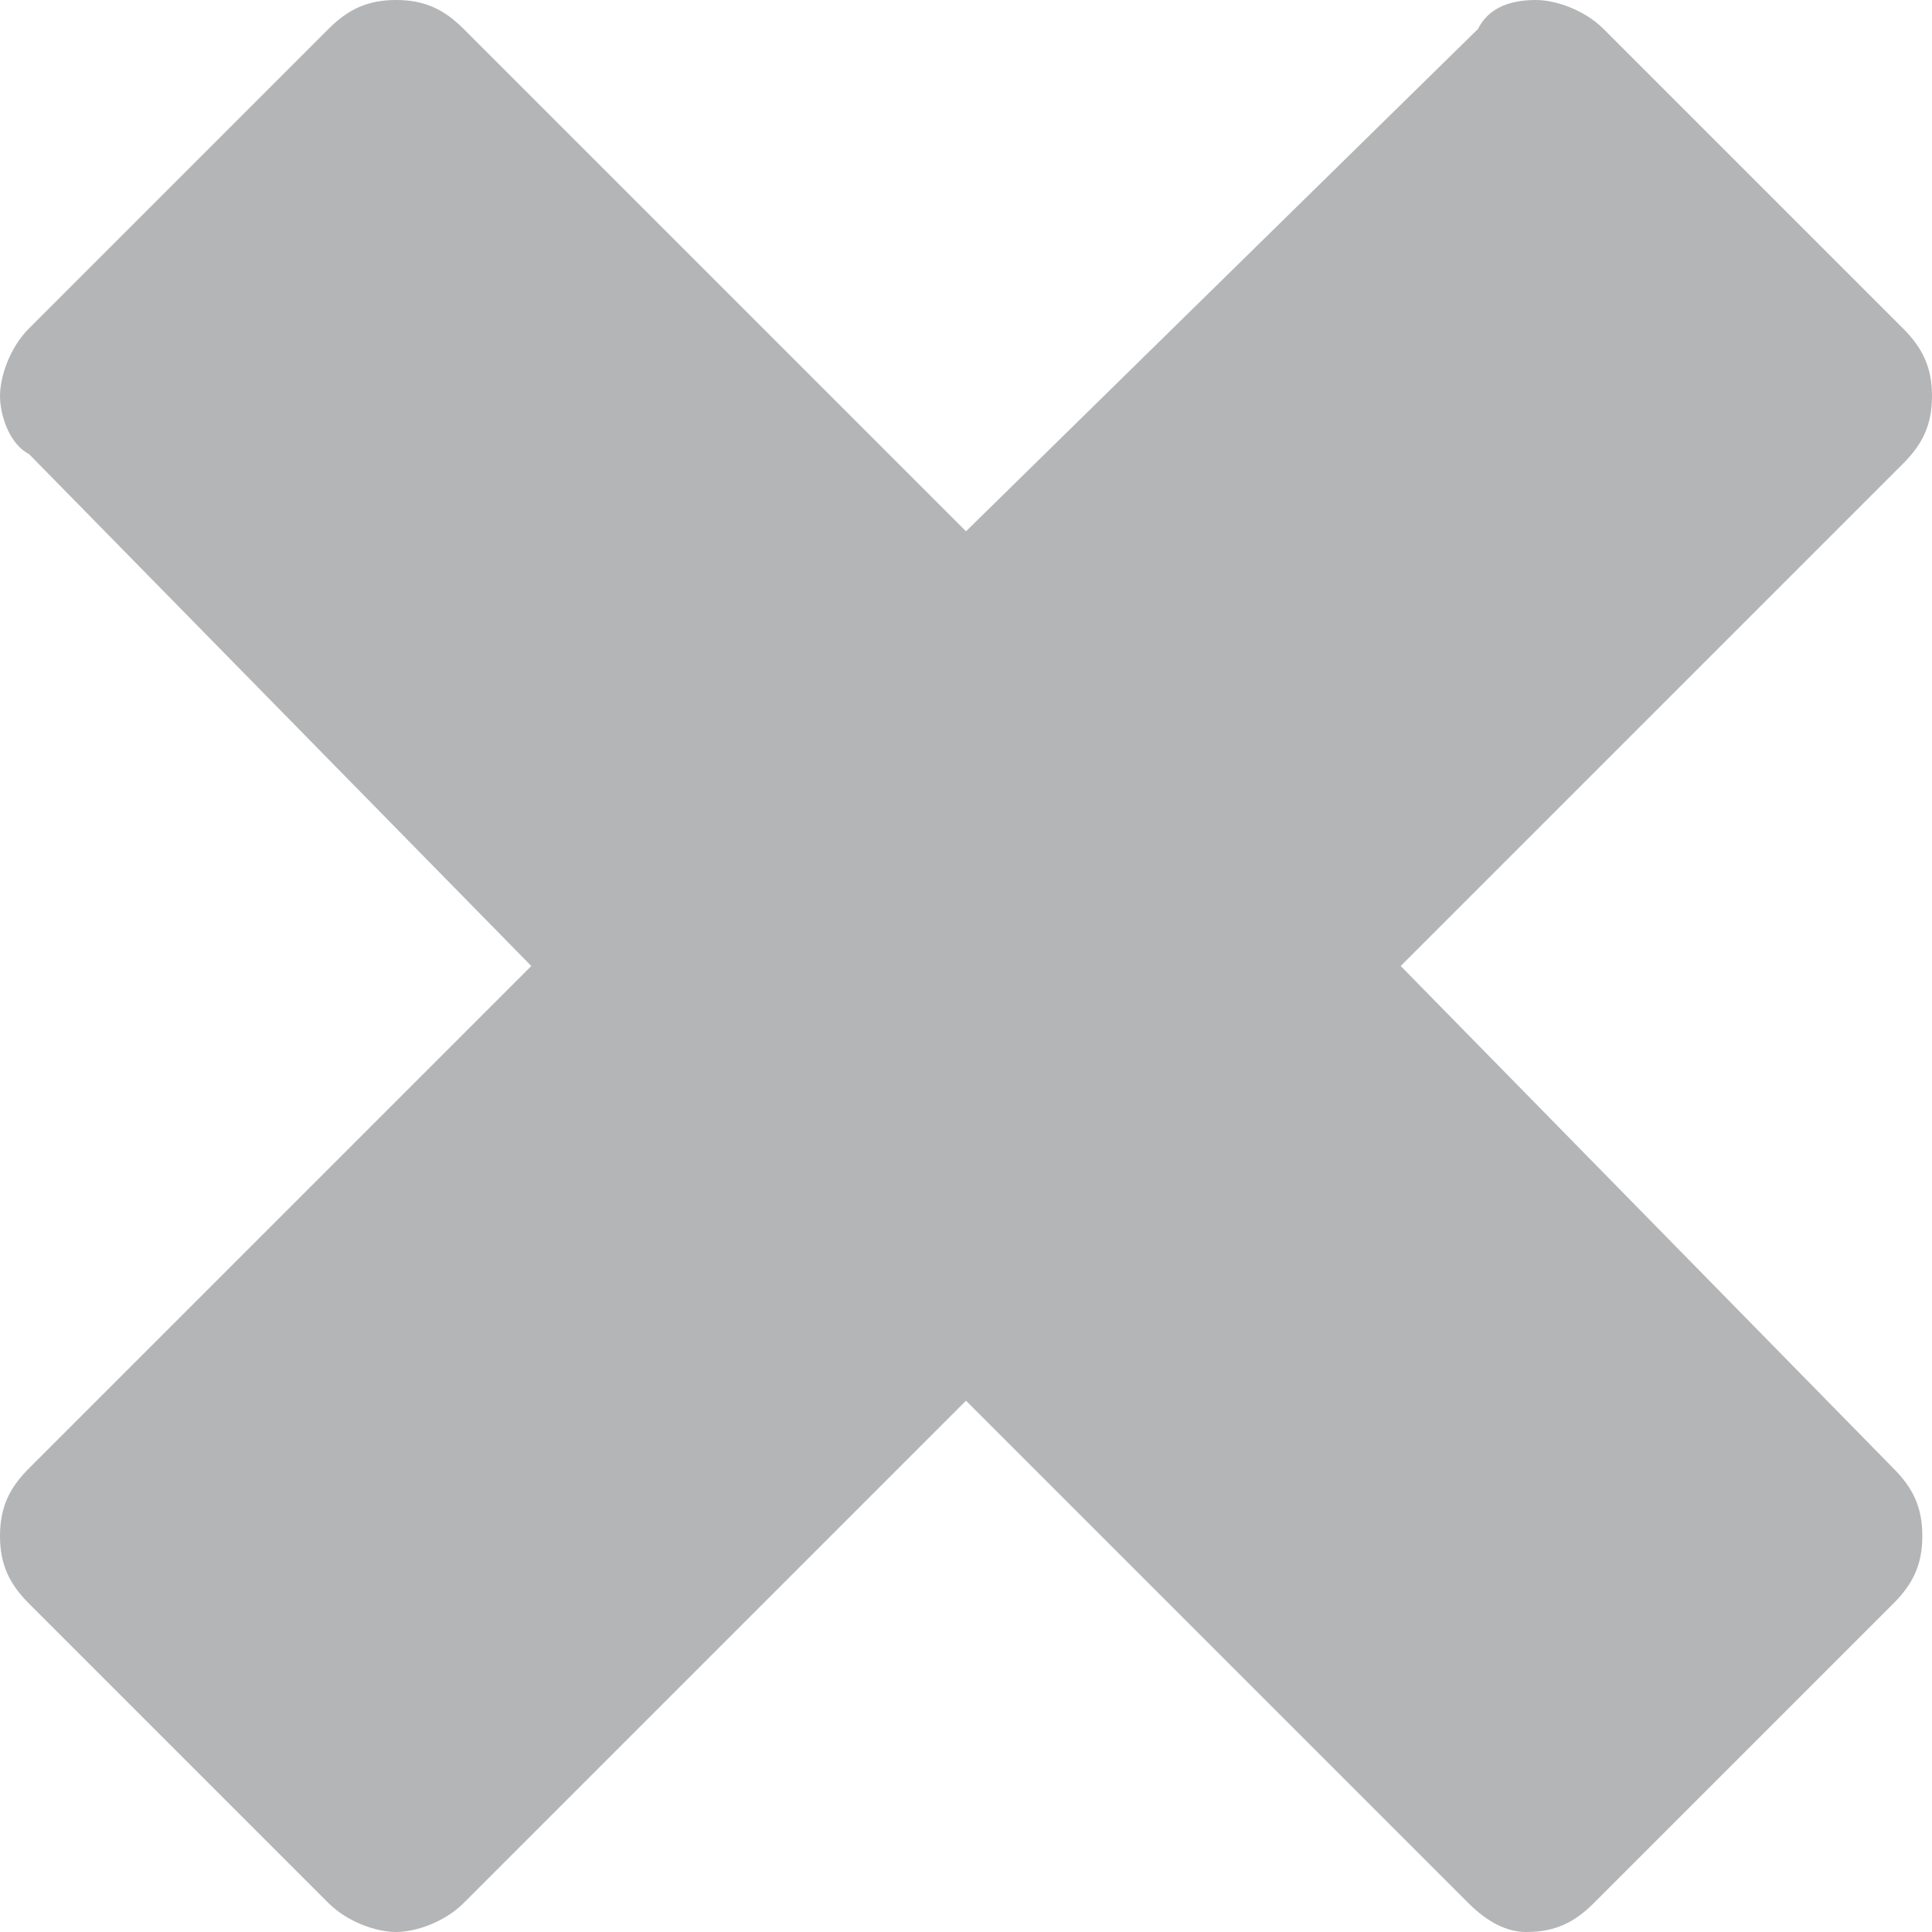 <svg id="Ebene_1" xmlns="http://www.w3.org/2000/svg" xmlns:xlink="http://www.w3.org/1999/xlink" viewBox="0 0 20 20" style="enable-background:new 0 0 20 20"><style>.st0{fill:#b4b5b6}</style><path class="st0" d="M14.5 10l5.2-5.2C19.9 4.6 20 4.4 20 4.1s-.1-.5-.3-.7l-3.1-3.1C16.4.1 16.1.0 15.9.0c-.3.0-.5.1-.6.3L10 5.5 4.8.3C4.6.1 4.4.0 4.1.0S3.6.1 3.4.3L.3 3.4C.1 3.6.0 3.9.0 4.1s.1.5.3.6L5.5 10l-5.2 5.2C.1 15.4.0 15.6.0 15.9c0 .3.1.5.3.7l3.1 3.1C3.6 19.9 3.9 20 4.1 20s.5-.1.7-.3l5.2-5.2 5.2 5.2c.2.2.4.3.6.3.3.0.5-.1.7-.3l3.1-3.1c.2-.2.3-.4.3-.7.0-.3-.1-.5-.3-.7L14.5 10z"/></svg>